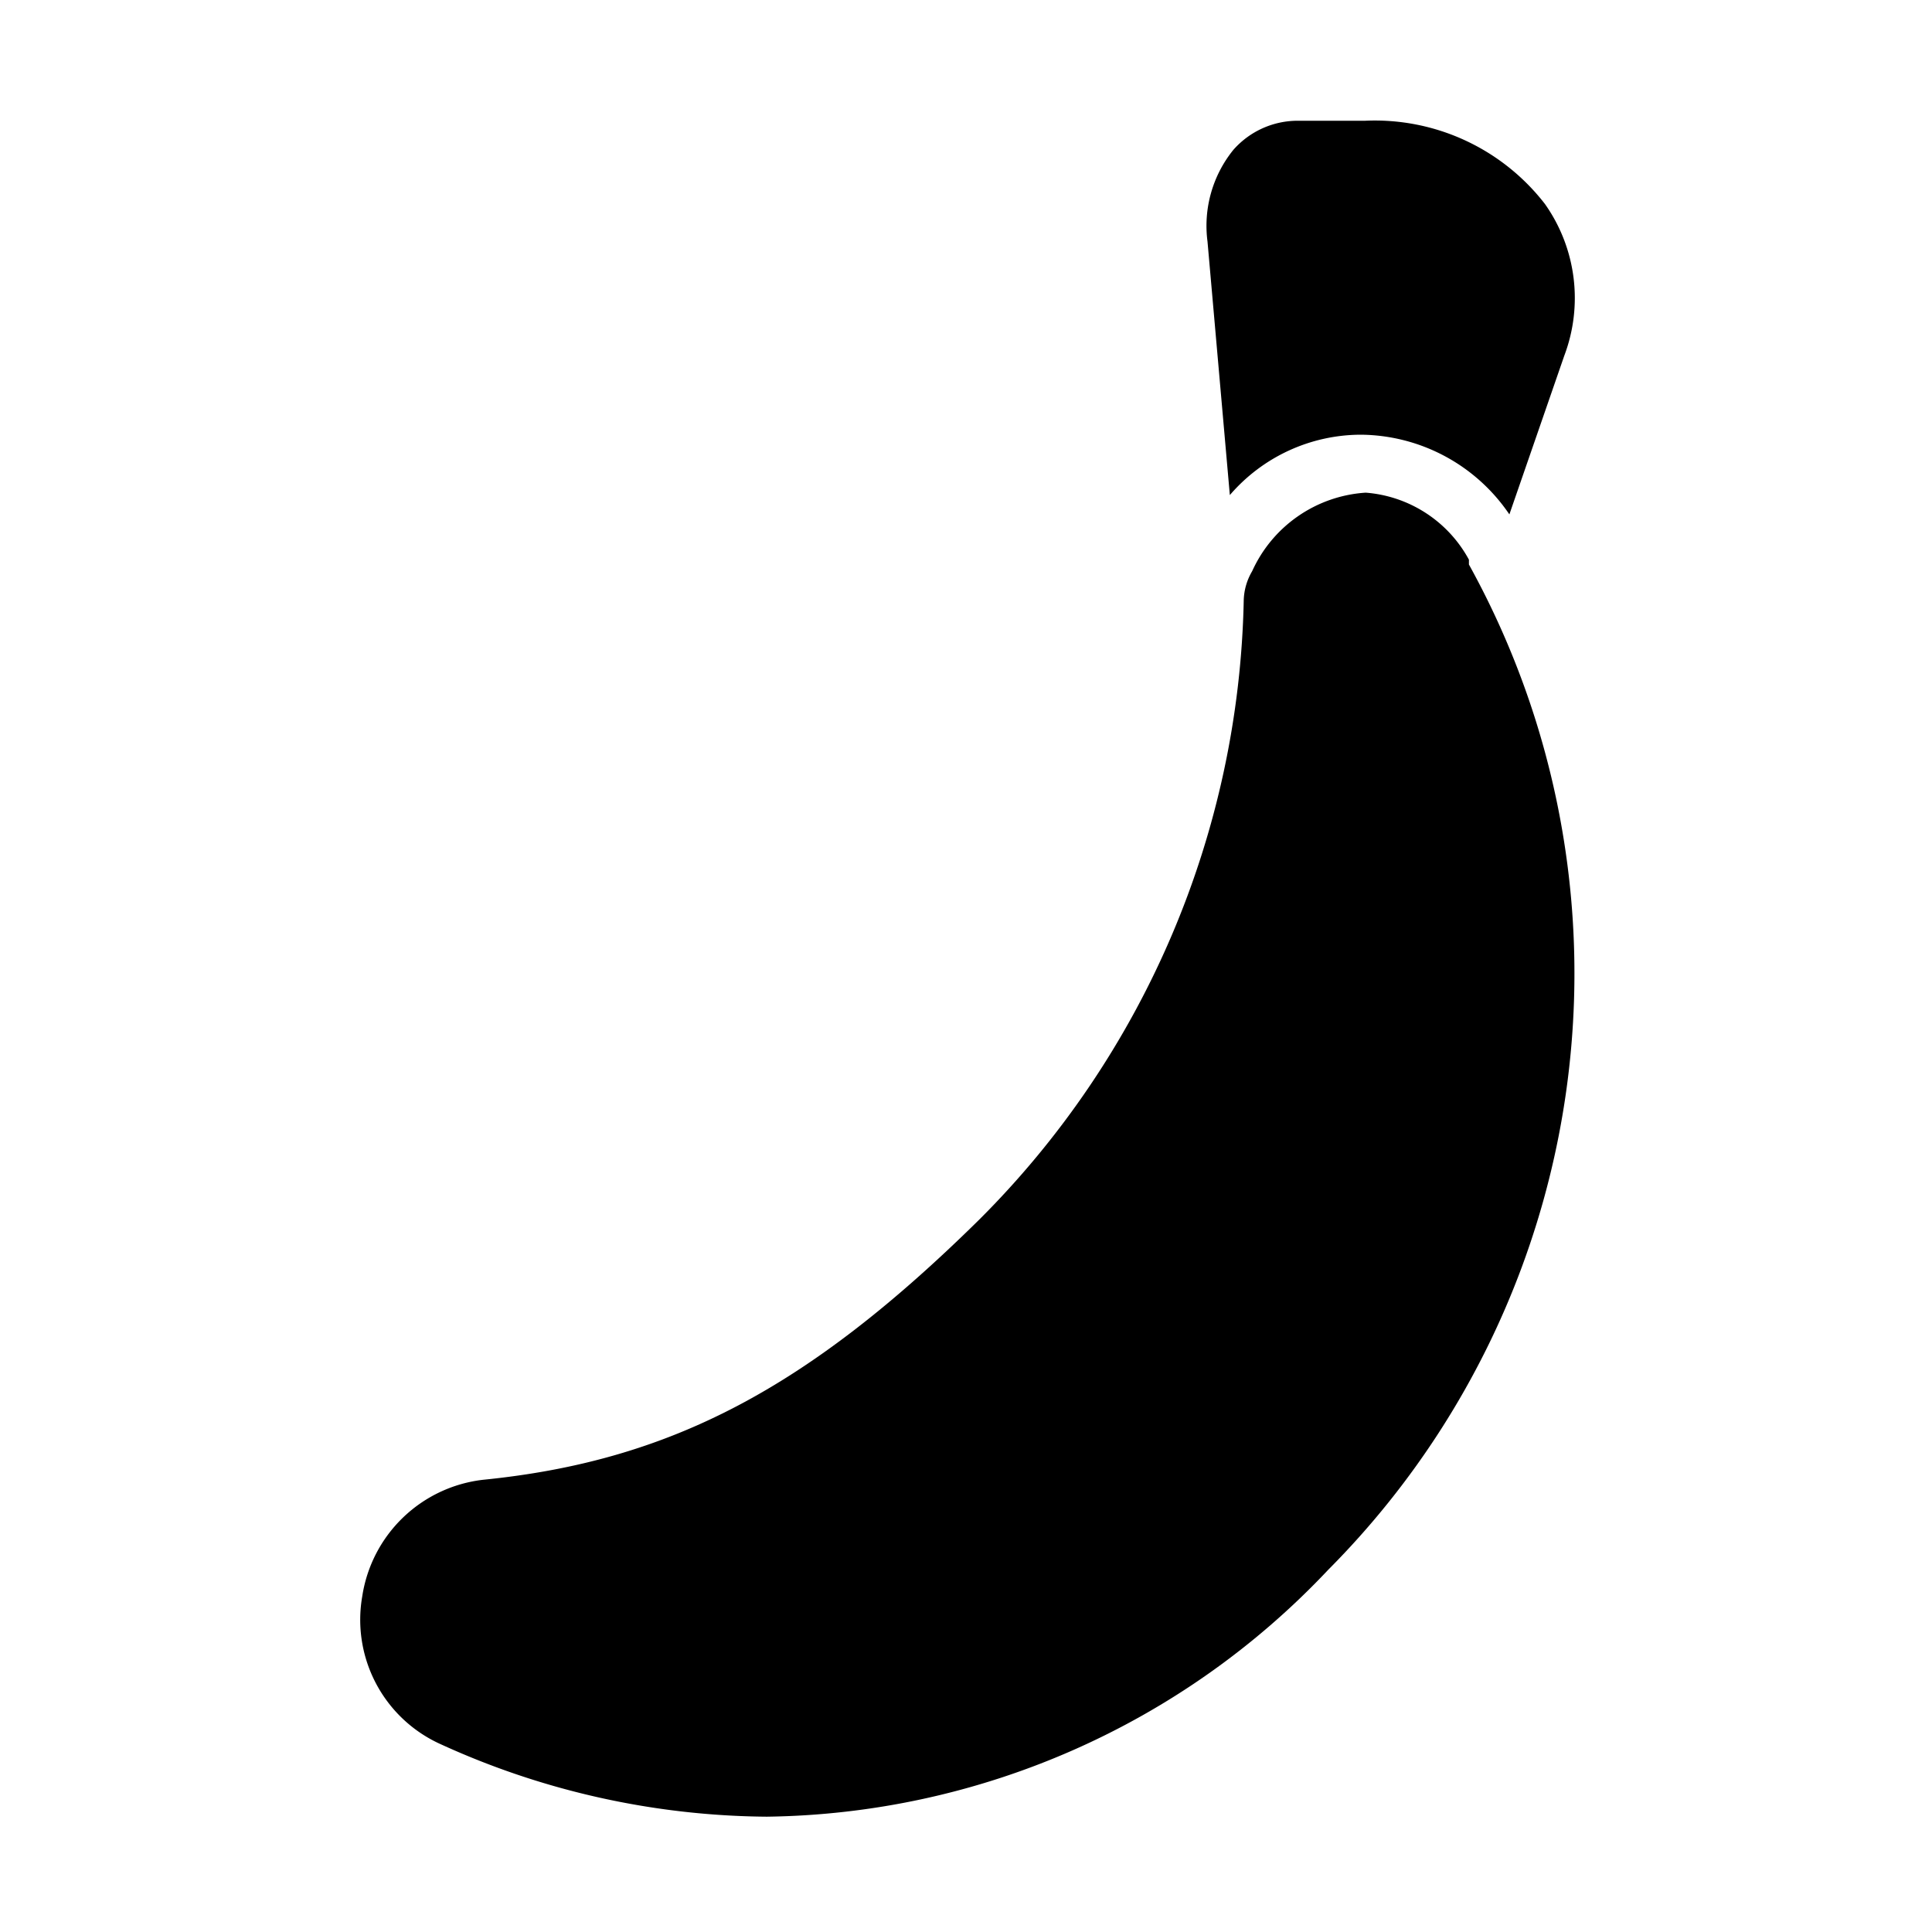 <?xml version="1.0" ?><svg viewBox="0 0 32 32" xmlns="http://www.w3.org/2000/svg"><title/><g id="banana"><path d="M24.33,9.35l0-.08a2.13,2.13,0,0,0-1.71-1.11,2.22,2.22,0,0,0-1.88,1.3,1,1,0,0,0-.14.49,14.91,14.91,0,0,1-4.38,10.25C13.38,23,11.1,24.2,8,24.51A2.29,2.29,0,0,0,6,26.44,2.26,2.26,0,0,0,7.3,28.89a13.21,13.21,0,0,0,5.4,1.2A13,13,0,0,0,22,26,14,14,0,0,0,24.33,9.35Z"/><path d="M20.37,8.2a2.87,2.87,0,0,1,2.17-1A3,3,0,0,1,25,8.52l.91-2.63h0a2.7,2.7,0,0,0-.32-2.51A3.56,3.56,0,0,0,22.61,2H21.5a1.42,1.42,0,0,0-1.07.48A2,2,0,0,0,20,4Z"/></g></svg>